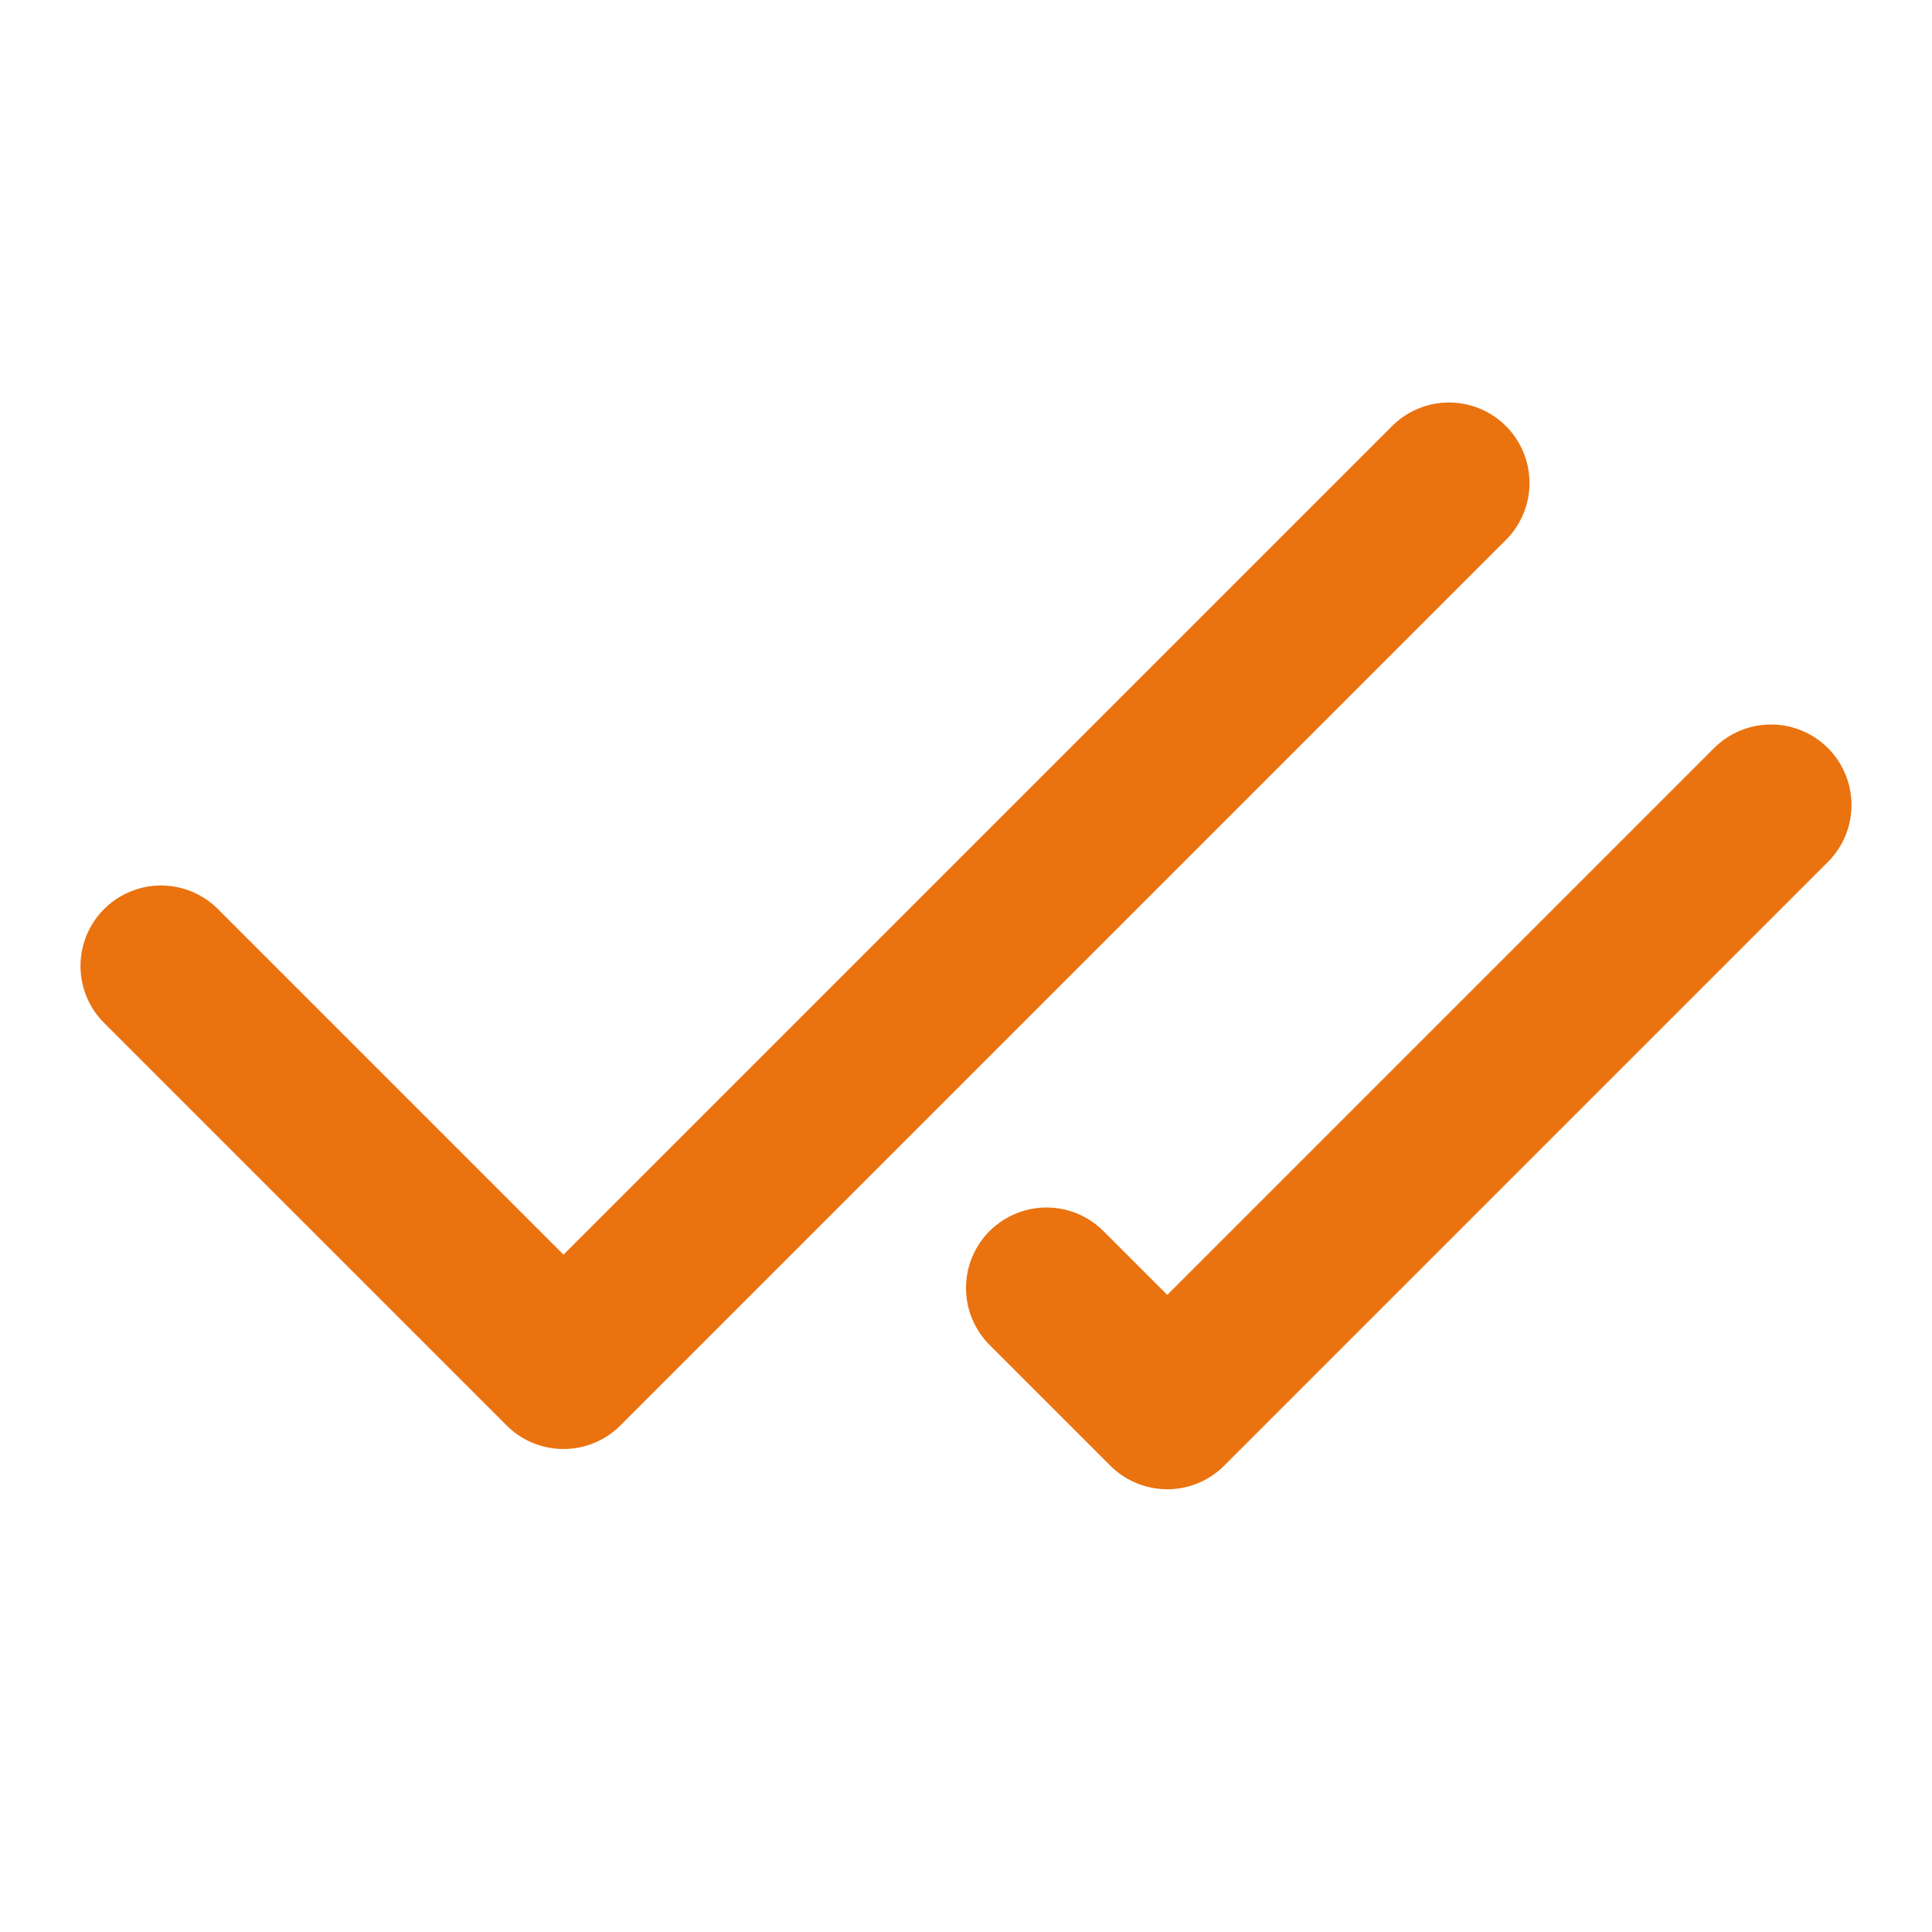 <svg width="24" height="24" viewBox="0 0 24 24" fill="none" xmlns="http://www.w3.org/2000/svg">
<path d="M18 6L7 17L2 12" stroke="#EA720F" stroke-width="2" stroke-linecap="round" stroke-linejoin="round"/>
<path d="M22 10L14.5 17.5L13 16" stroke="#EA720F" stroke-width="2" stroke-linecap="round" stroke-linejoin="round"/>
</svg>
